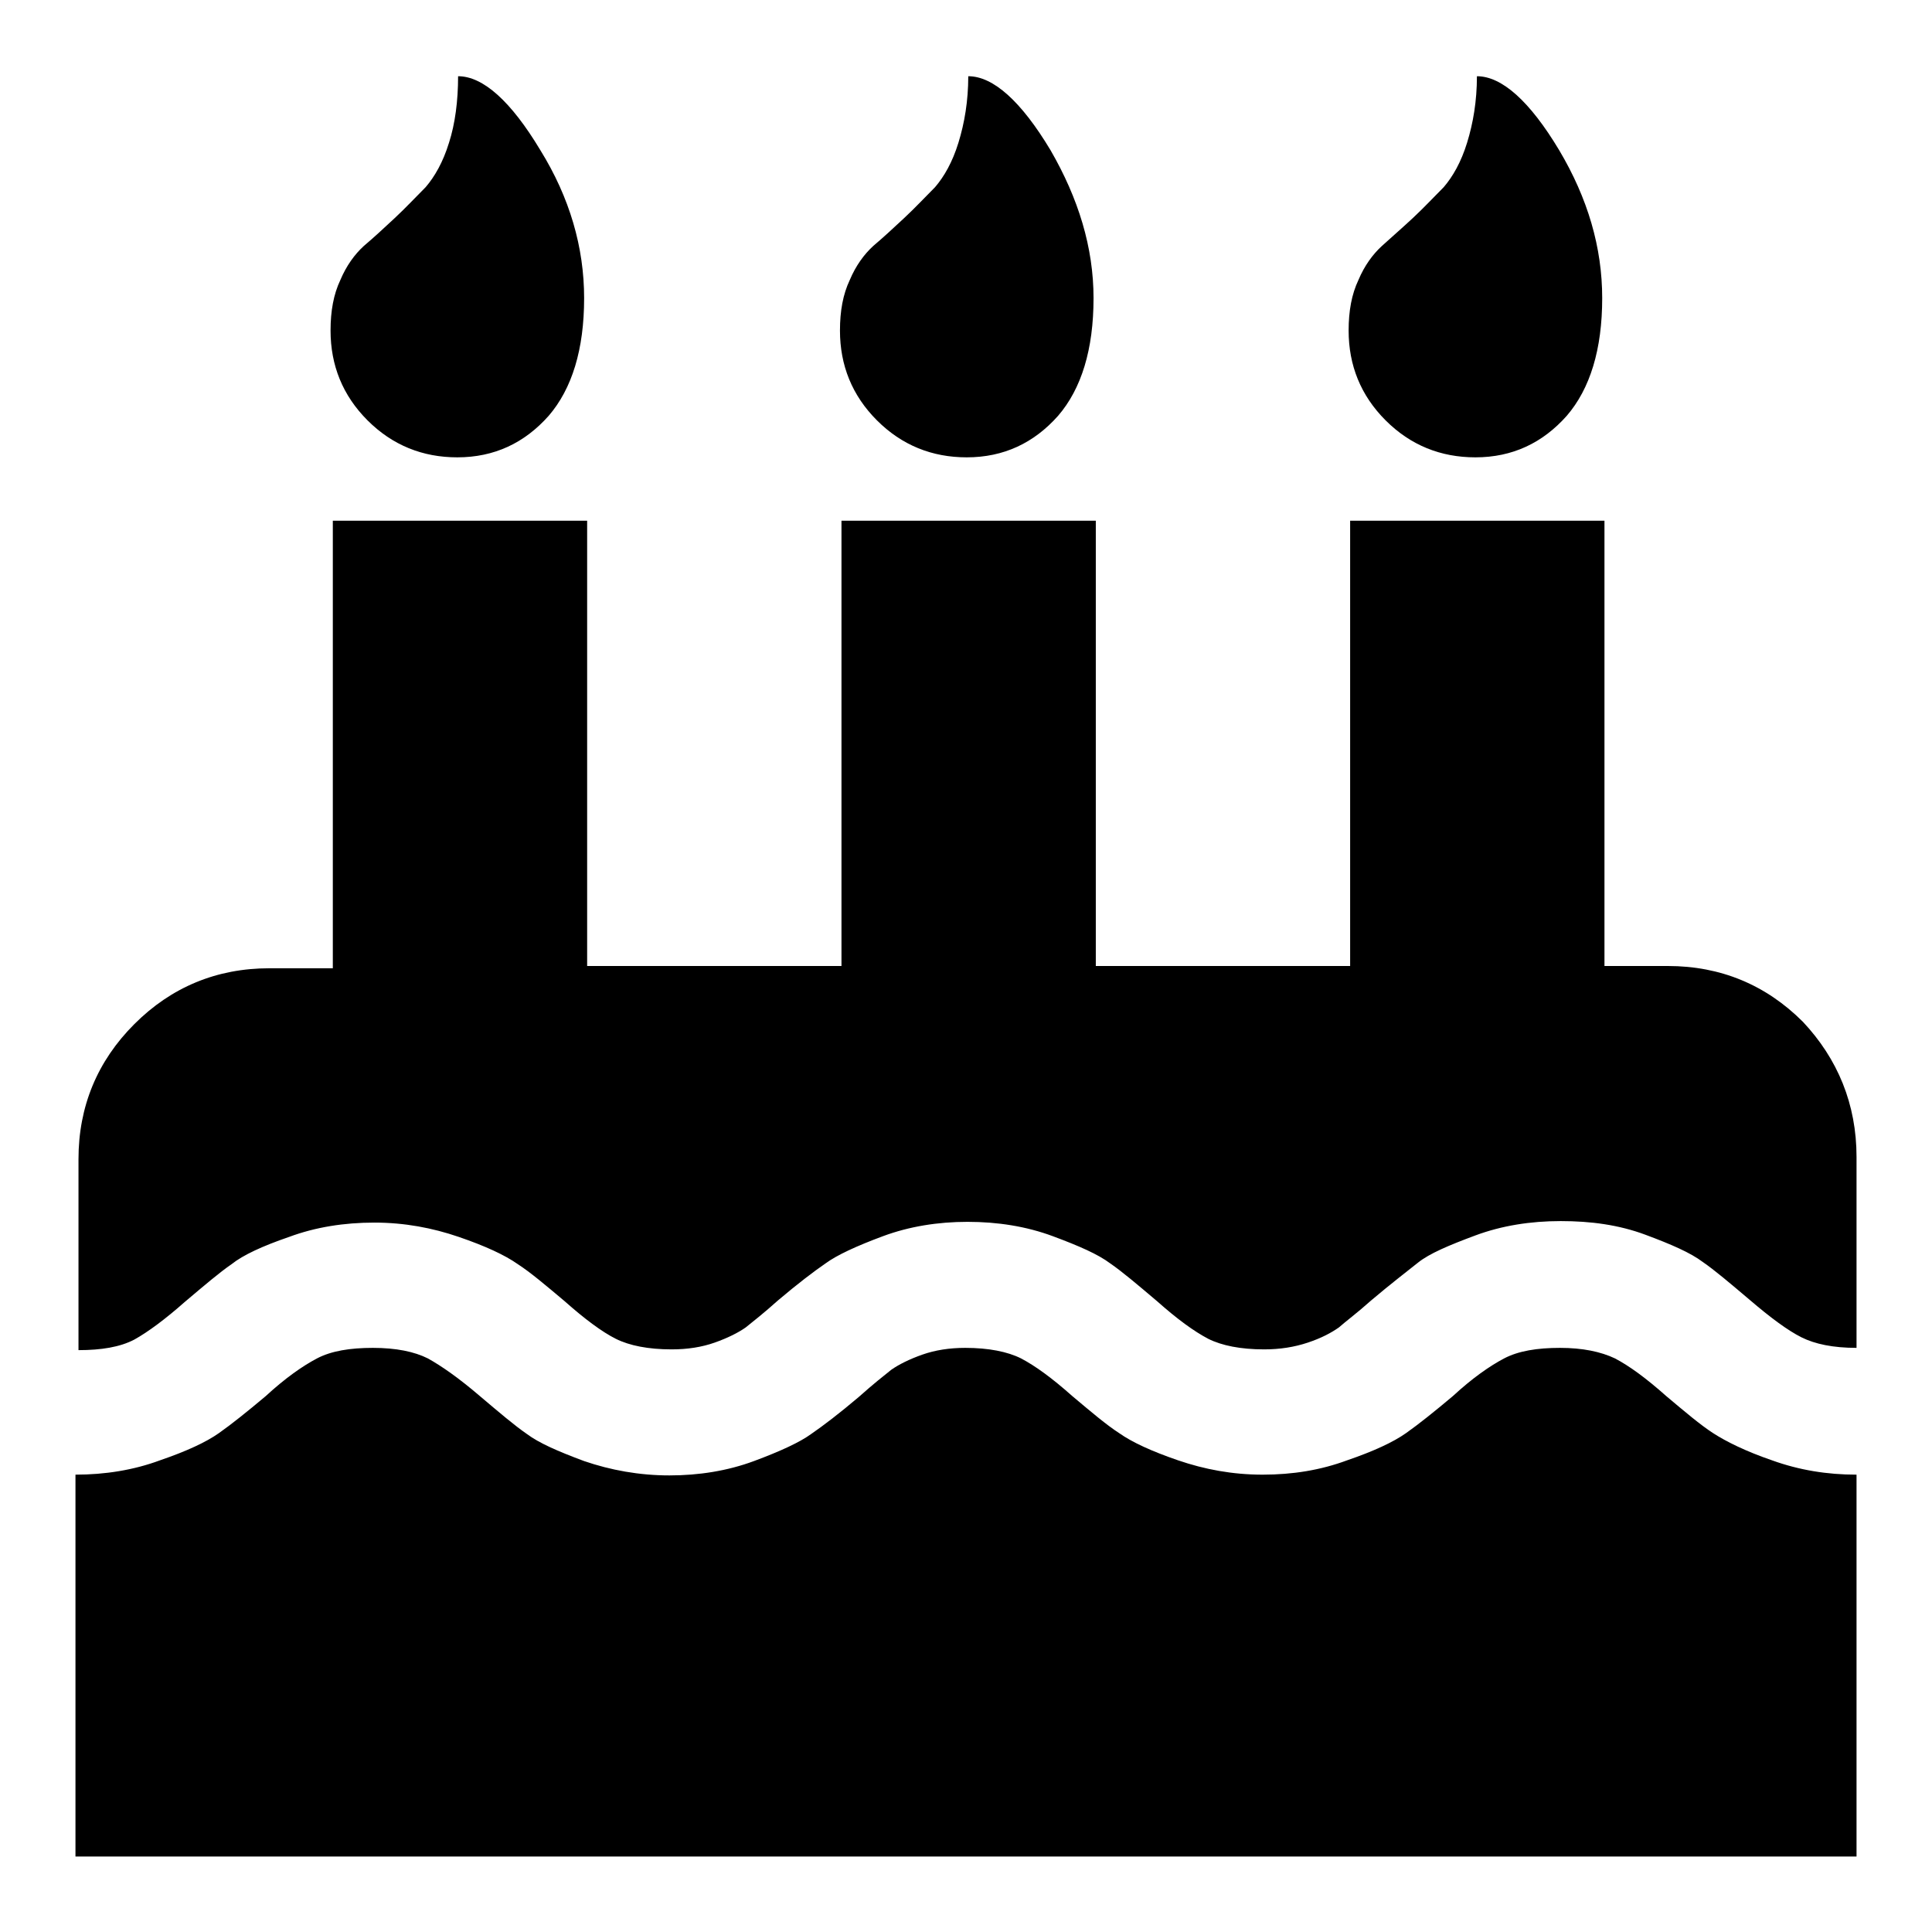<?xml version="1.0" encoding="utf-8"?>
<!-- Svg Vector Icons : http://www.onlinewebfonts.com/icon -->
<!DOCTYPE svg PUBLIC "-//W3C//DTD SVG 1.1//EN" "http://www.w3.org/Graphics/SVG/1.1/DTD/svg11.dtd">
<svg version="1.1" xmlns="http://www.w3.org/2000/svg" xmlns:xlink="http://www.w3.org/1999/xlink" x="0px" y="0px" viewBox="0 0 256 256" enable-background="new 0 0 256 256" xml:space="preserve">
<g><g><path fill="#000000" d="M246,195.4V246H10v-50.6c3.9,0,7.7-0.6,11.2-1.9c3.5-1.2,6.1-2.4,7.8-3.6c1.7-1.2,3.7-2.8,6.2-4.9c2.6-2.4,4.9-4,6.8-5c1.9-1,4.4-1.4,7.4-1.4c3.1,0,5.5,0.5,7.3,1.4c1.8,1,4.1,2.6,6.9,5c2.6,2.2,4.6,3.9,6.2,5c1.6,1.2,4.1,2.3,7.6,3.6c3.5,1.2,7.3,1.9,11.3,1.9c3.9,0,7.7-0.6,11.2-1.9c3.5-1.3,6.1-2.5,7.6-3.6c1.6-1.1,3.7-2.7,6.3-4.9c1.9-1.7,3.3-2.8,4.3-3.6c1-0.7,2.4-1.4,4.1-2c1.7-0.6,3.6-0.9,5.7-0.9c3.1,0,5.6,0.5,7.4,1.4c1.9,1,4.1,2.6,6.8,5c2.5,2.1,4.5,3.8,6.2,4.9c1.7,1.2,4.3,2.4,7.8,3.6c3.5,1.2,7.2,1.9,11.2,1.9s7.7-0.6,11.2-1.9c3.5-1.2,6.1-2.4,7.8-3.6s3.7-2.8,6.2-4.9c2.6-2.4,4.9-4,6.8-5s4.4-1.4,7.4-1.4c3,0,5.4,0.5,7.3,1.4c1.9,1,4.1,2.6,6.8,5c2.5,2.1,4.5,3.8,6.2,4.9s4.3,2.4,7.8,3.6C238.4,194.8,242.1,195.4,246,195.4L246,195.4z M246,153.3v25.3c-3.1,0-5.5-0.5-7.3-1.4s-4.1-2.6-6.9-5c-2.6-2.2-4.6-3.9-6.2-5c-1.6-1.2-4.1-2.3-7.6-3.6s-7.2-1.8-11.2-1.8c-4,0-7.8,0.6-11.3,1.9s-6.1,2.4-7.6,3.6s-3.6,2.8-6.2,5c-1.9,1.7-3.4,2.8-4.3,3.6c-1,0.7-2.3,1.4-4.1,2c-1.8,0.6-3.7,0.9-5.8,0.9c-3.1,0-5.6-0.5-7.4-1.4c-1.9-1-4.1-2.6-6.8-5c-2.6-2.2-4.6-3.9-6.2-5c-1.6-1.2-4.1-2.3-7.6-3.6s-7.3-1.9-11.3-1.9c-3.9,0-7.7,0.6-11.2,1.9c-3.5,1.3-6.1,2.5-7.6,3.6c-1.6,1.1-3.7,2.7-6.3,4.9c-1.9,1.7-3.3,2.8-4.3,3.6c-1,0.7-2.4,1.4-4.1,2c-1.7,0.6-3.6,0.9-5.7,0.9c-3.1,0-5.6-0.5-7.4-1.4s-4.1-2.6-6.8-5c-2.5-2.1-4.5-3.8-6.2-4.9c-1.7-1.2-4.3-2.4-7.8-3.6c-3.5-1.2-7.2-1.9-11.2-1.9c-4,0-7.8,0.6-11.3,1.9c-3.5,1.2-6.1,2.4-7.6,3.6c-1.6,1.1-3.6,2.8-6.2,5c-2.6,2.3-4.9,4-6.7,5c-1.9,1-4.4,1.4-7.4,1.4v-25.3c0-7,2.5-13,7.4-17.9c4.9-4.9,10.9-7.4,17.9-7.4h8.4V69h33.7v59h33.7V69h33.7v59h33.7V69h33.7v59h8.4c7,0,13,2.5,17.9,7.4C243.5,140.3,246,146.3,246,153.3L246,153.3z M77.4,39.5c0,6.8-1.6,12-4.7,15.6c-3.2,3.6-7.2,5.5-12.1,5.5c-4.6,0-8.6-1.6-11.9-4.9c-3.3-3.3-4.9-7.3-4.9-11.9c0-2.6,0.4-4.8,1.3-6.7c0.8-1.9,1.9-3.4,3.1-4.5c1.3-1.1,2.6-2.3,4.1-3.7c1.5-1.4,2.8-2.8,4.1-4.1c1.2-1.4,2.3-3.3,3.1-5.9c0.8-2.5,1.2-5.5,1.2-8.8c3.3,0,7,3.3,10.9,9.8C75.5,26.2,77.4,32.8,77.4,39.5z M144.9,39.5c0,6.8-1.6,12-4.7,15.6c-3.2,3.6-7.2,5.5-12.1,5.5c-4.6,0-8.6-1.6-11.9-4.9c-3.3-3.3-4.9-7.3-4.9-11.9c0-2.6,0.4-4.8,1.3-6.7c0.8-1.9,1.9-3.4,3.1-4.5c1.3-1.1,2.6-2.3,4.1-3.7c1.5-1.4,2.8-2.8,4.1-4.1c1.2-1.4,2.3-3.3,3.1-5.9c0.8-2.6,1.3-5.5,1.3-8.8c3.3,0,7,3.3,10.9,9.8C142.9,26.3,144.9,32.8,144.9,39.5z M212.3,39.5c0,6.8-1.6,12-4.7,15.6c-3.2,3.6-7.2,5.5-12.1,5.5c-4.6,0-8.6-1.6-11.9-4.9c-3.3-3.3-4.9-7.3-4.9-11.9c0-2.6,0.4-4.8,1.3-6.7c0.8-1.9,1.9-3.4,3.1-4.5c1.2-1.1,2.6-2.3,4.1-3.7c1.5-1.4,2.8-2.8,4.1-4.1c1.2-1.4,2.3-3.3,3.1-5.9c0.8-2.6,1.3-5.5,1.3-8.8c3.3,0,7,3.3,10.9,9.8C210.4,26.3,212.3,32.8,212.3,39.5z"/></g></g>
</svg>